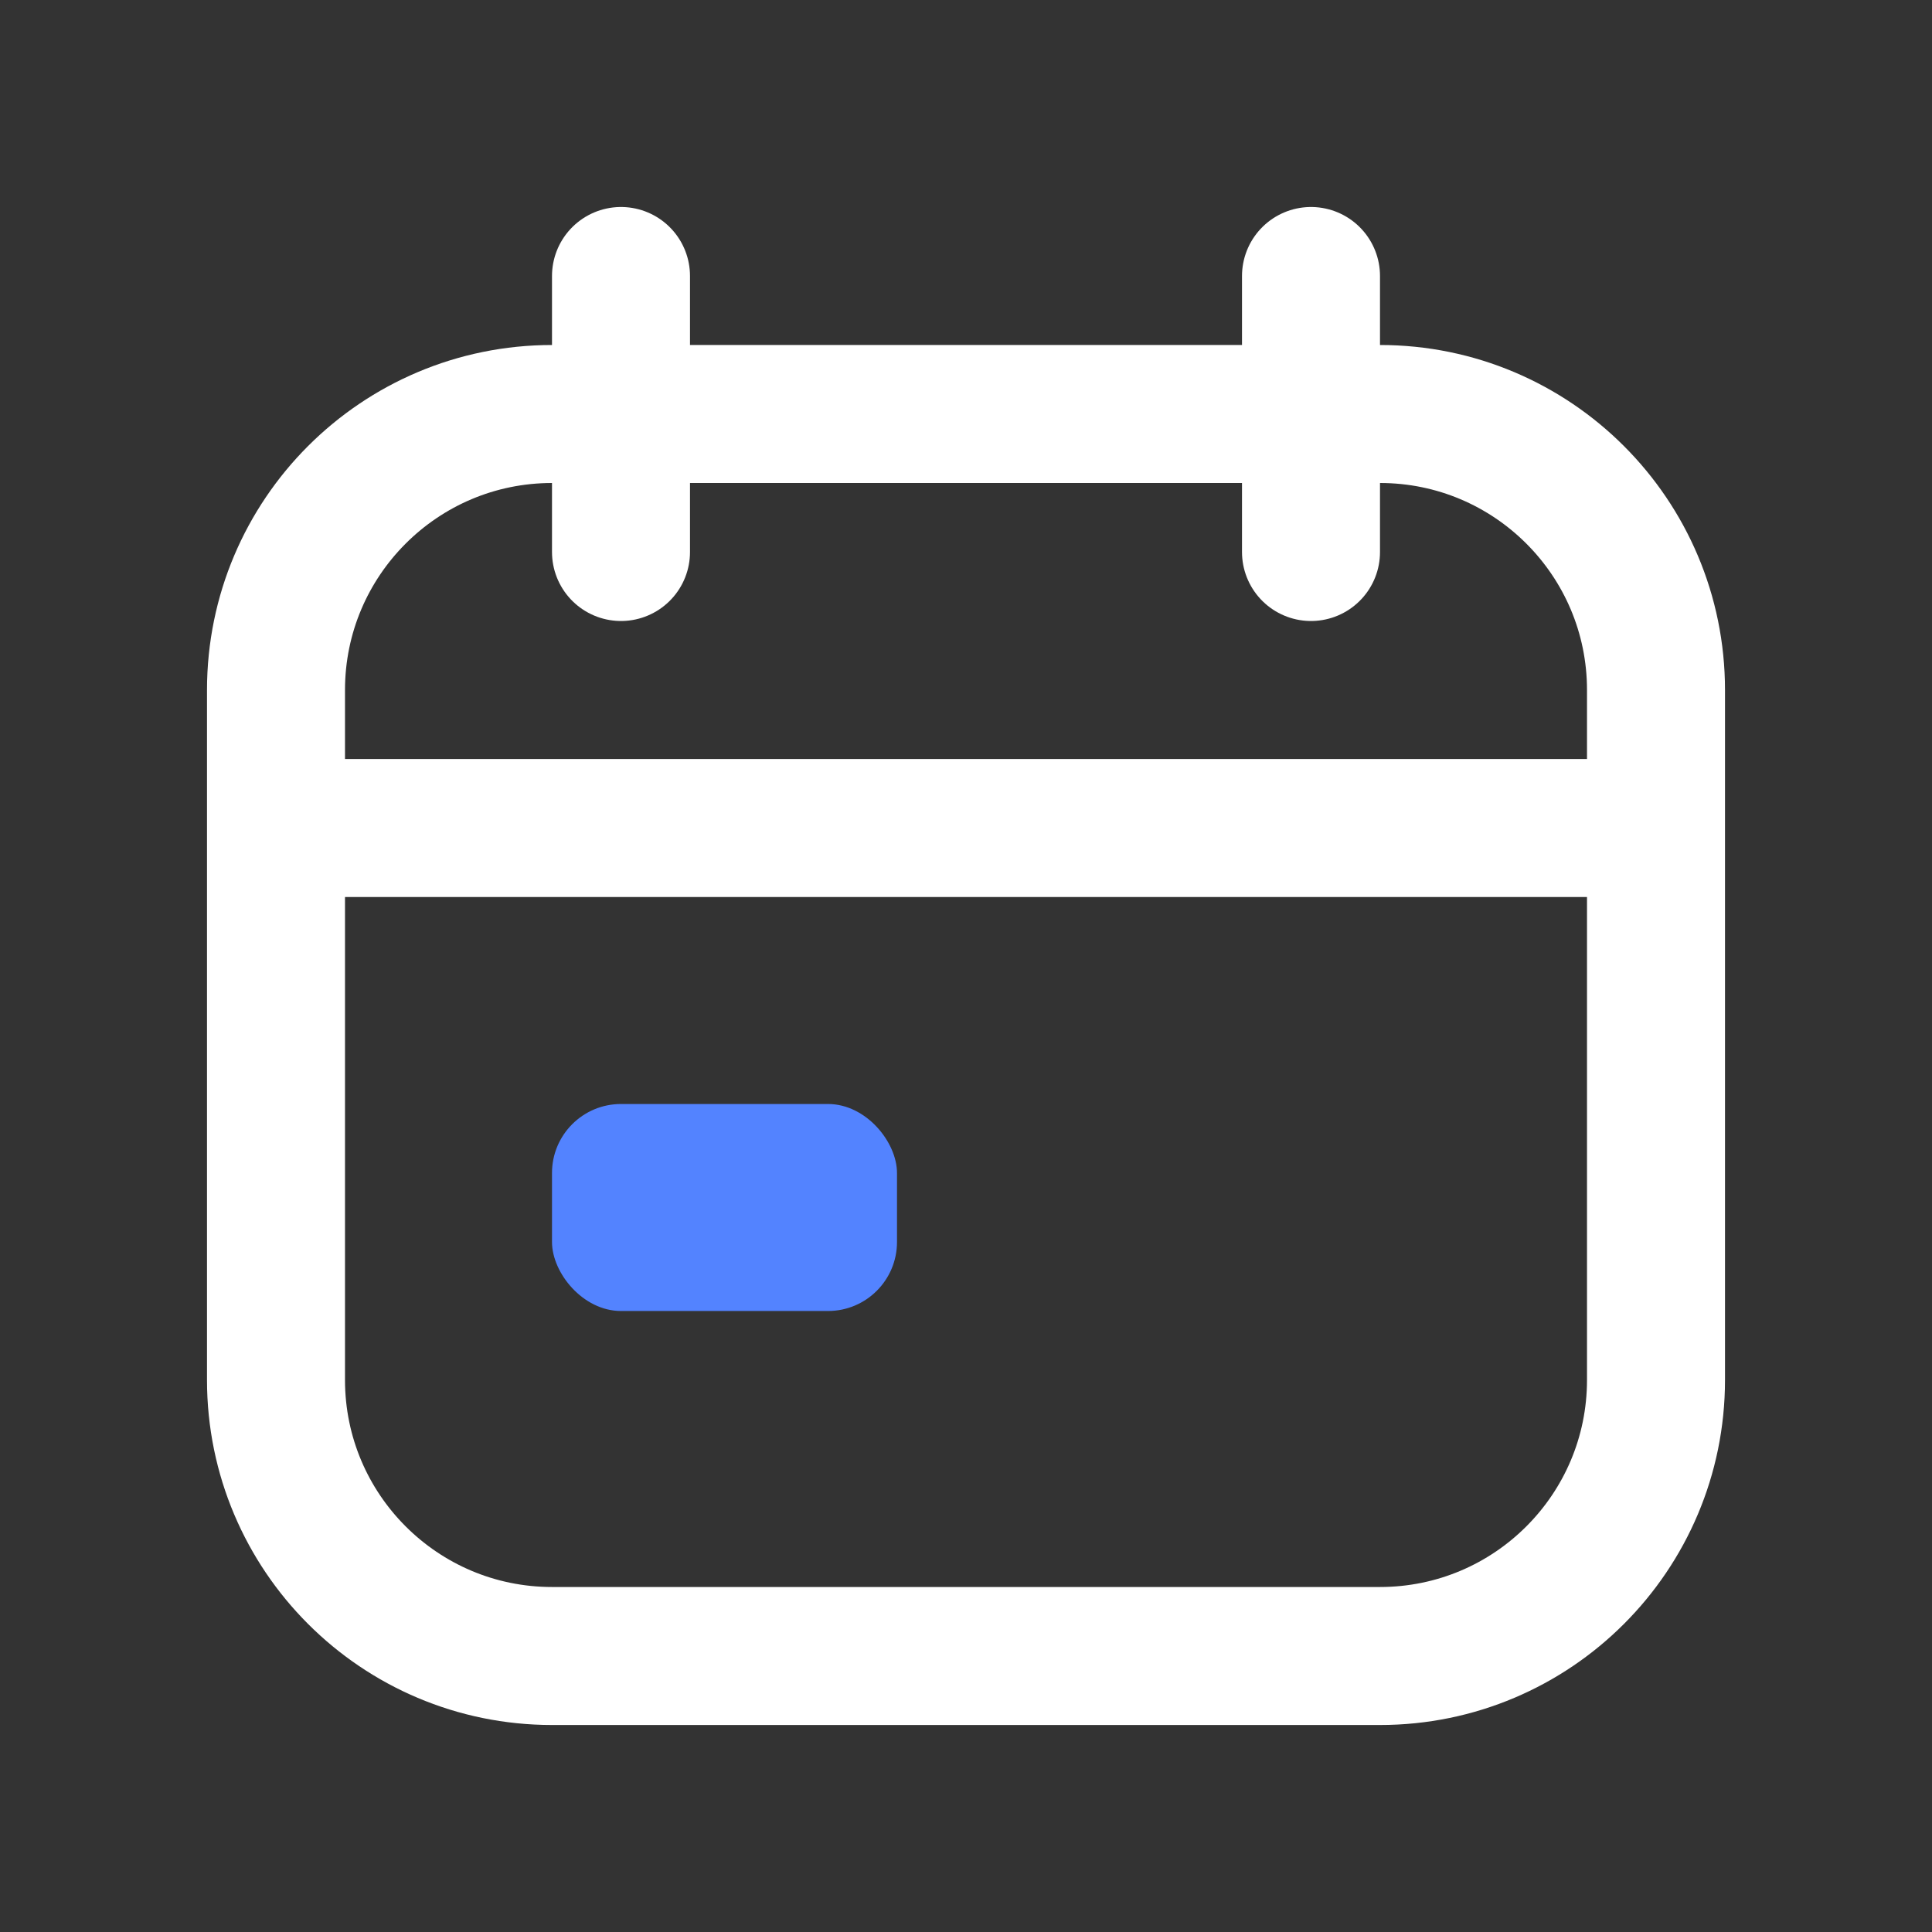 <svg width="28" height="28" viewBox="0 0 28 28" fill="none" xmlns="http://www.w3.org/2000/svg">
<rect x="0" y="0" width="28" height="28" fill="#333333" stroke="none"/>
<path d="M4 12V20C4 22.209 5.791 24 8 24H20C22.209 24 24 22.209 24 20V12M4 12V10C4 7.791 5.791 6 8 6H20C22.209 6 24 7.791 24 10V12M4 12H24M9 4V8M19 4V8" stroke="white" stroke-width="2" stroke-linecap="round" stroke-linejoin="round"/>
<rect x="8" y="16" width="5" height="3" rx="1" fill="#5383FF"/>
</svg>
